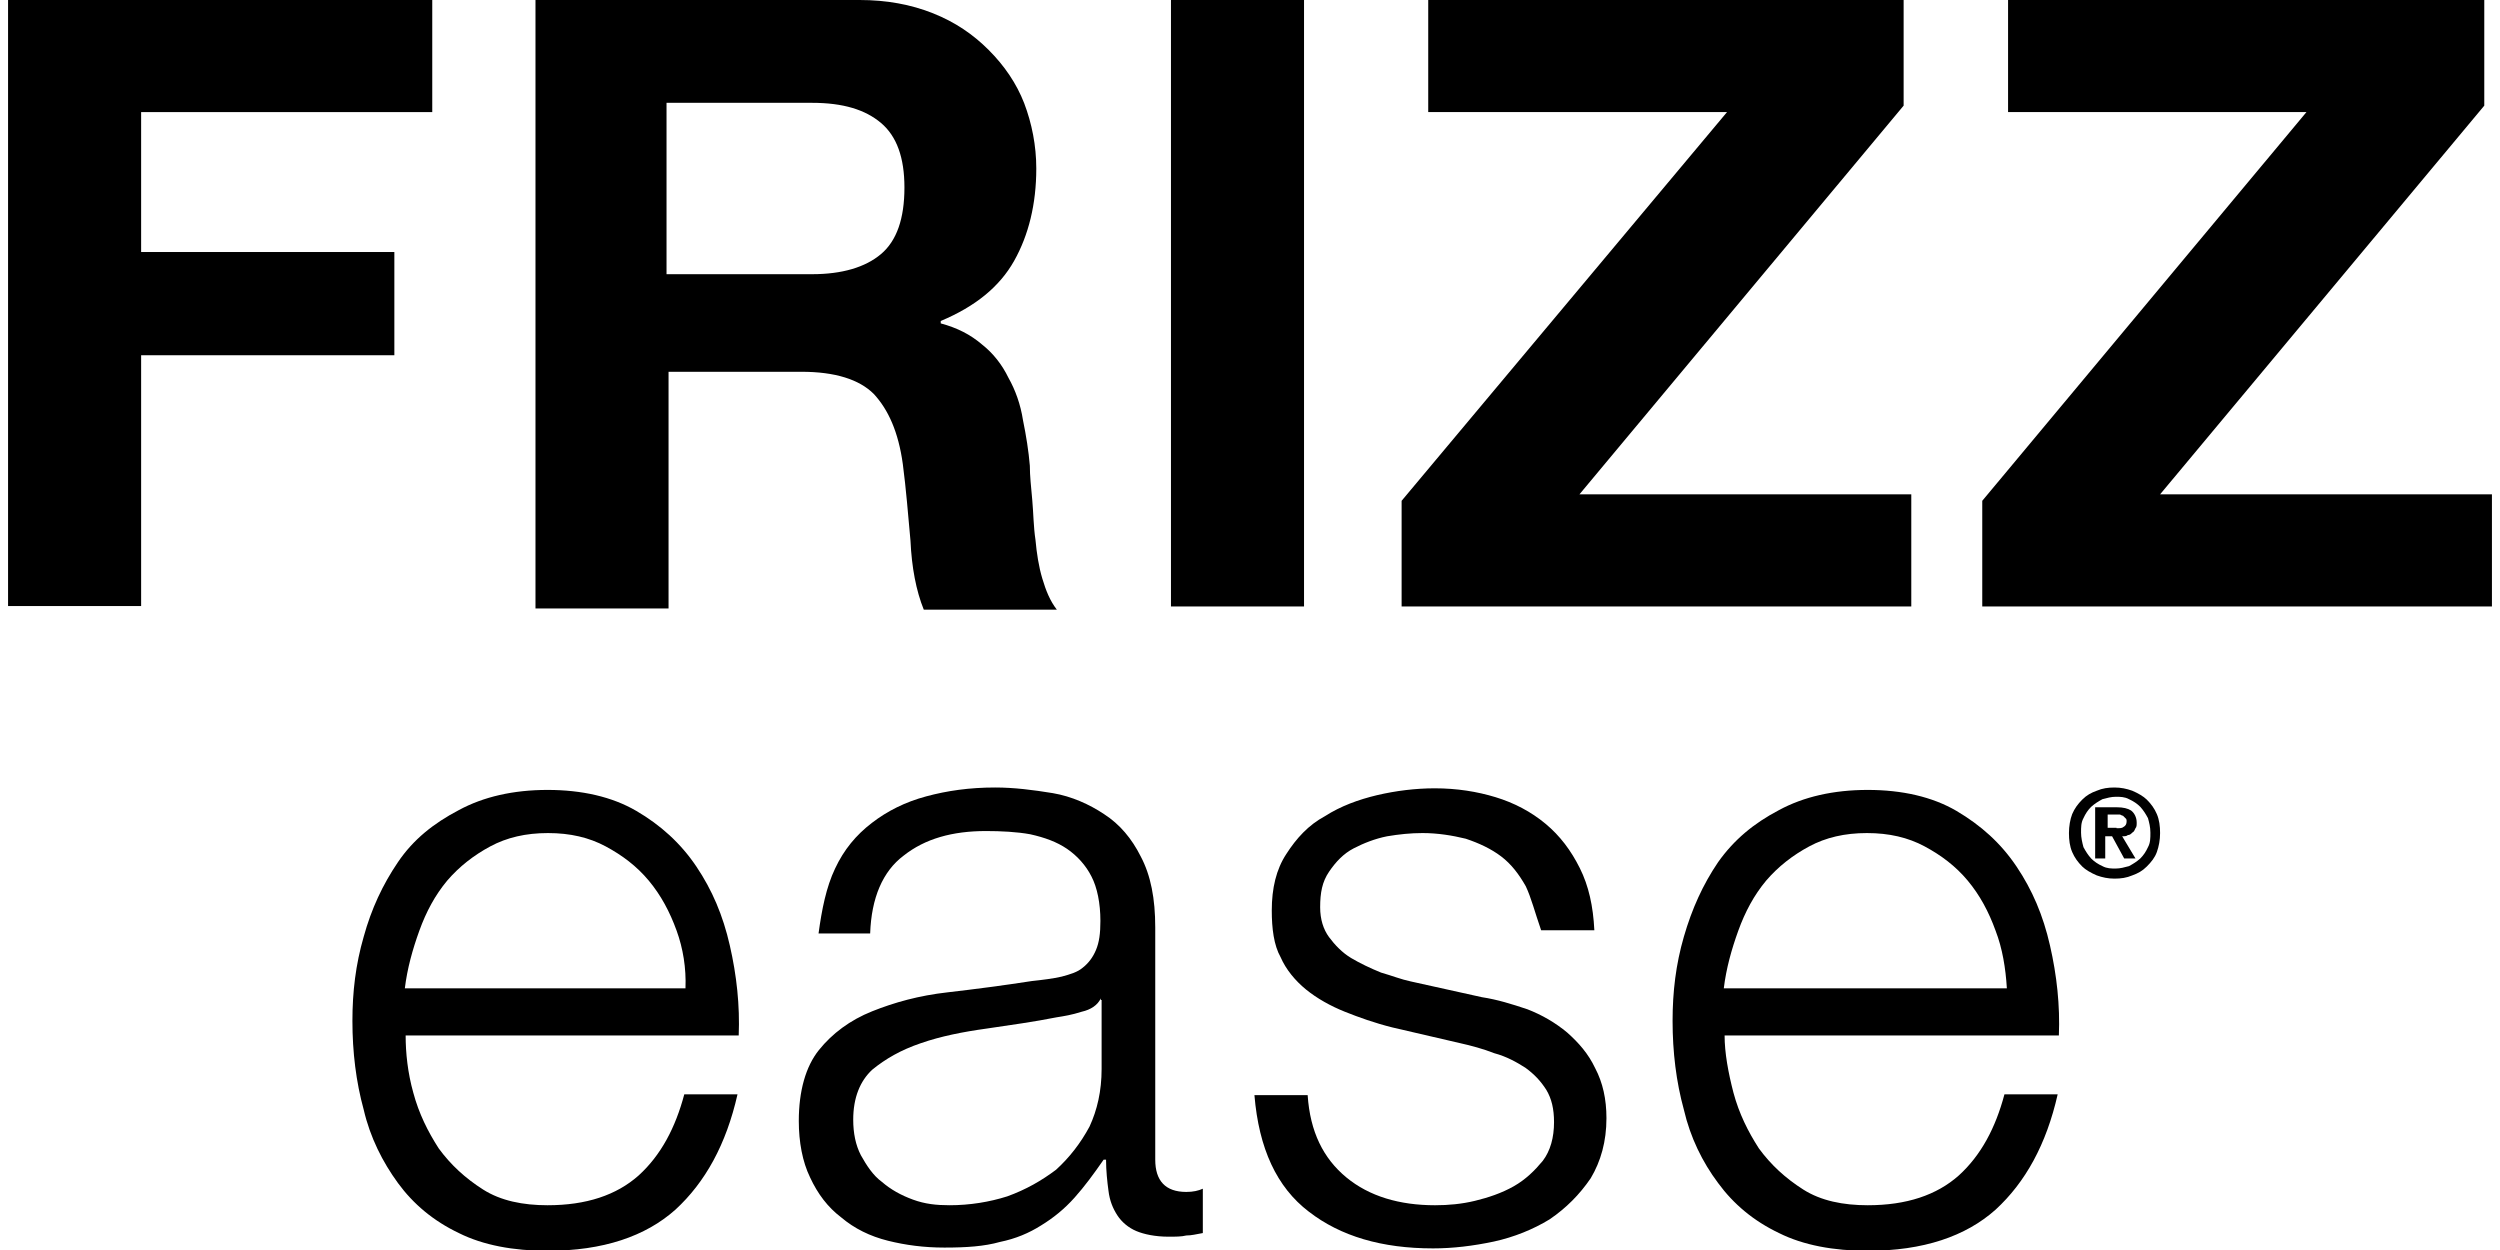 <?xml version="1.0" encoding="utf-8"?>
<!-- Generator: Adobe Illustrator 21.1.0, SVG Export Plug-In . SVG Version: 6.00 Build 0)  -->
<svg version="1.1" id="Layer_1" xmlns="http://www.w3.org/2000/svg" xmlns:xlink="http://www.w3.org/1999/xlink" x="0px" y="0px"
	 viewBox="0 0 620 310" style="enable-background:new 0 0 620 310;" xml:space="preserve">
<g>
	<g>
		<path d="M102.5,271c1.4,5.2,3.6,9.6,6.3,13.8c3,4.1,6.6,7.4,11,10.2c4.4,2.8,9.9,3.9,16,3.9c9.6,0,17.1-2.5,22.6-7.4
			c5.5-5,9.1-11.8,11.3-20.1h13.2c-2.8,12.4-8,21.8-15.4,28.6c-7.4,6.6-17.9,10.2-31.7,10.2c-8.5,0-16-1.4-22-4.4
			c-6.3-3-11.3-7.2-15.1-12.4s-6.9-11.3-8.5-18.2c-1.9-6.9-2.8-14.3-2.8-22c0-7.2,0.8-14,2.8-20.9c1.9-6.9,4.7-12.9,8.5-18.5
			s8.8-9.6,15.1-12.9c6.1-3.3,13.5-5,22-5s16,1.7,22,5.2s11,8,14.9,13.8c3.9,5.8,6.6,12.1,8.3,19.6c1.7,7.4,2.5,14.9,2.2,22.3h-82.6
			C100.6,261.1,101.1,266,102.5,271z M167.8,230.8c-1.7-4.7-3.9-8.8-6.9-12.4c-3-3.6-6.6-6.3-10.7-8.5c-4.1-2.2-8.8-3.3-14.3-3.3
			s-10.2,1.1-14.3,3.3c-4.1,2.2-7.7,5-10.7,8.5c-3,3.6-5.2,7.7-6.9,12.4c-1.7,4.7-3,9.4-3.6,14.3H170
			C170.2,240.1,169.4,235.2,167.8,230.8z"/>
		<path d="M207.1,215.4c2.2-4.7,5.2-8.3,9.1-11.3c3.9-3,8.3-5.2,13.5-6.6c5.2-1.4,10.7-2.2,17.1-2.2c4.7,0,9.4,0.6,14.3,1.4
			c4.7,0.8,9.1,2.8,12.7,5.2c3.9,2.5,6.9,6.1,9.1,10.5c2.5,4.7,3.6,10.5,3.6,17.6v57.6c0,5.2,2.5,8,7.7,8c1.7,0,3-0.3,4.1-0.8v11
			c-1.7,0.3-2.8,0.6-4.1,0.6c-1.1,0.3-2.8,0.3-4.4,0.3c-3.3,0-6.1-0.6-8-1.4c-1.9-0.8-3.6-2.2-4.7-3.9c-1.1-1.7-1.9-3.6-2.2-6.1
			c-0.3-2.2-0.6-5-0.6-7.7h-0.6c-2.5,3.6-4.7,6.6-7.2,9.4s-5.2,5-8.3,6.9c-3,1.9-6.3,3.3-10.2,4.1c-3.9,1.1-8.3,1.4-13.8,1.4
			c-5,0-9.6-0.6-14-1.7s-8.3-3-11.6-5.8c-3.3-2.5-5.8-5.8-7.7-9.9c-1.9-3.9-2.8-8.8-2.8-14c0-7.4,1.7-13.5,5-17.6
			c3.3-4.1,7.7-7.4,13.2-9.6s11.6-3.9,18.7-4.7c6.9-0.8,13.8-1.7,20.9-2.8c2.8-0.3,5.2-0.6,7.4-1.1c2.2-0.6,3.9-1.1,5.2-2.2
			c1.4-1.1,2.5-2.5,3.3-4.4c0.8-1.9,1.1-4.1,1.1-7.2c0-4.4-0.8-8.3-2.2-11c-1.4-2.8-3.6-5.2-6.1-6.9c-2.5-1.7-5.5-2.8-9.1-3.6
			c-3.3-0.6-7.2-0.8-11-0.8c-8.3,0-15.1,1.9-20.4,6.1c-5.2,3.9-8,10.5-8.3,19.3H203C203.8,225.6,204.9,220,207.1,215.4z M273,247.6
			c-0.8,1.7-2.5,2.8-4.7,3.3c-2.5,0.8-4.4,1.1-6.3,1.4c-5.5,1.1-11.3,1.9-17.4,2.8c-5.8,0.8-11.3,1.9-16.2,3.6
			c-5,1.7-8.8,3.9-12.1,6.6c-3,2.8-4.7,6.9-4.7,12.4c0,3.3,0.6,6.3,1.9,8.8c1.4,2.5,3,5,5.2,6.6c2.2,1.9,4.7,3.3,7.7,4.4
			c3,1.1,5.8,1.4,9.1,1.4c5,0,9.9-0.8,14.3-2.2c4.7-1.7,8.5-3.9,12.1-6.6c3.3-3,6.1-6.6,8.3-10.7c1.9-4.1,3-8.8,3-14.3v-17.1H273
			V247.6z"/>
		<path d="M378.4,219.8c-1.7-3-3.6-5.5-6.1-7.4s-5.5-3.3-8.8-4.4c-3.3-0.8-6.9-1.4-10.7-1.4c-3,0-5.8,0.3-8.8,0.8
			c-3,0.6-5.8,1.7-8.3,3s-4.4,3.3-6.1,5.8c-1.7,2.5-2.2,5.2-2.2,8.8c0,3,0.8,5.5,2.2,7.4c1.4,1.9,3.3,3.9,5.5,5.2s4.7,2.5,7.4,3.6
			c2.8,0.8,5,1.7,7.4,2.2l17.6,3.9c3.9,0.6,7.4,1.7,11.3,3c3.6,1.4,6.9,3.3,9.9,5.8c2.8,2.5,5.2,5.2,6.9,8.8
			c1.9,3.6,2.8,7.7,2.8,12.4c0,5.8-1.4,10.7-3.9,14.9c-2.8,4.1-6.1,7.4-10.2,10.2c-4.1,2.5-8.8,4.4-13.8,5.5
			c-5.2,1.1-10.2,1.7-15.1,1.7c-12.7,0-22.9-3-30.8-9.1c-8-6.1-12.4-15.7-13.5-28.9h13.2c0.6,9.1,3.9,15.7,9.6,20.4s13.2,6.9,22,6.9
			c3.3,0,6.6-0.3,9.9-1.1c3.3-0.8,6.6-1.9,9.6-3.6c3-1.7,5.2-3.9,7.2-6.3c1.9-2.5,2.8-5.8,2.8-9.6c0-3.3-0.6-5.8-1.9-8
			c-1.4-2.2-3-3.9-5.2-5.5c-2.2-1.4-4.7-2.8-7.7-3.6c-2.8-1.1-5.8-1.9-8.5-2.5l-16.8-3.9c-4.4-1.1-8.3-2.5-11.8-3.9
			s-6.9-3.3-9.6-5.5s-5-5-6.3-8c-1.7-3-2.2-7.2-2.2-11.6c0-5.5,1.1-10.2,3.6-14c2.5-3.9,5.5-7.2,9.6-9.4c3.9-2.5,8.3-4.1,12.9-5.2
			c4.7-1.1,9.6-1.7,14.3-1.7c5.5,0,10.5,0.8,15.1,2.2s8.8,3.6,12.4,6.6s6.3,6.6,8.5,11c2.2,4.4,3.3,9.4,3.6,15.4h-13.2
			C380.6,226.1,379.8,222.8,378.4,219.8z"/>
		<path d="M429.9,271c1.4,5.2,3.6,9.6,6.3,13.8c3,4.1,6.6,7.4,11,10.2c4.4,2.8,9.9,3.9,16,3.9c9.6,0,17.1-2.5,22.6-7.4
			c5.5-5,9.1-11.8,11.3-20.1h13.2c-2.8,12.4-8,21.8-15.4,28.6c-7.4,6.6-17.9,10.2-31.7,10.2c-8.5,0-16-1.4-22-4.4
			c-6.3-3-11.3-7.2-15.1-12.4c-3.9-5.2-6.9-11.3-8.5-18.2c-1.9-6.9-2.8-14.3-2.8-22c0-7.2,0.8-14,2.8-20.9s4.7-12.9,8.5-18.5
			c3.9-5.5,8.8-9.6,15.1-12.9c6.1-3.3,13.5-5,22-5c8.5,0,16,1.7,22,5.2c6.1,3.6,11,8,14.9,13.8c3.9,5.8,6.6,12.1,8.3,19.6
			c1.7,7.4,2.5,14.9,2.2,22.3h-82.9C427.7,261.1,428.6,266,429.9,271z M494.9,230.8c-1.7-4.7-3.9-8.8-6.9-12.4
			c-3-3.6-6.6-6.3-10.7-8.5c-4.1-2.2-8.8-3.3-14.3-3.3s-10.2,1.1-14.3,3.3c-4.1,2.2-7.7,5-10.7,8.5c-3,3.6-5.2,7.7-6.9,12.4
			c-1.7,4.7-3,9.4-3.6,14.3h70.2C497.4,240.1,496.6,235.2,494.9,230.8z"/>
	</g>
	<g>
		<path d="M107.2,0v27.8H35v34.7h62.8v25.6H35v62.2H2V0H107.2z"/>
		<path d="M213.2,0c6.6,0,12.7,1.1,18.2,3.3c5.5,2.2,9.9,5.2,13.8,9.1c3.9,3.9,6.9,8.3,8.8,13.2c1.9,5,3,10.5,3,16.2
			c0,8.8-1.9,16.5-5.5,22.9s-9.6,11.3-18.2,14.9v0.6c4.1,1.1,7.4,2.8,10.2,5.2c2.8,2.2,5,5,6.6,8.3c1.7,3,3,6.6,3.6,10.5
			c0.8,3.9,1.4,7.7,1.7,11.3c0,2.5,0.3,5.2,0.6,8.5c0.3,3.3,0.3,6.6,0.8,9.9c0.3,3.3,0.8,6.6,1.7,9.6s1.9,5.5,3.6,7.7h-33
			c-1.9-4.7-3-10.5-3.3-17.1c-0.6-6.6-1.1-12.9-1.9-19c-1.1-8-3.6-13.5-7.2-17.4c-3.6-3.6-9.6-5.5-17.9-5.5h-33v58.7h-33V0H213.2z
			 M201.4,68c7.4,0,13.2-1.7,17.1-5c3.9-3.3,5.8-8.8,5.8-16.5c0-7.4-1.9-12.7-5.8-16c-3.9-3.3-9.4-5-17.1-5h-36.1V68H201.4z"/>
		<path d="M323.4,0v150.4h-33V0H323.4z"/>
		<path d="M428.3,27.8h-74.1V0h117.9v26.2l-80.4,96.4H474v27.8H347.6v-26.2L428.3,27.8z"/>
		<path d="M572,27.8H498V0h118.1v26.2l-80.4,96.4H618v27.8H491.6v-26.2L572,27.8z"/>
	</g>
	<g>
		<path d="M513.9,201.9c0.6-1.4,1.4-2.5,2.5-3.6c1.1-1.1,2.2-1.7,3.6-2.2c1.4-0.6,2.8-0.8,4.4-0.8s3,0.3,4.4,0.8
			c1.4,0.6,2.8,1.4,3.6,2.2c1.1,1.1,1.9,2.2,2.5,3.6s0.8,3,0.8,4.7c0,1.7-0.3,3.3-0.8,4.7s-1.4,2.5-2.5,3.6
			c-1.1,1.1-2.2,1.7-3.6,2.2c-1.4,0.6-2.8,0.8-4.4,0.8s-3-0.3-4.4-0.8c-1.4-0.6-2.8-1.4-3.6-2.2c-1.1-1.1-1.9-2.2-2.5-3.6
			s-0.8-3-0.8-4.7C513.1,204.9,513.4,203.2,513.9,201.9z M516.7,210.1c0.6,1.1,1.1,1.9,1.9,2.8c0.8,0.8,1.7,1.4,2.8,1.9
			c1.1,0.6,2.2,0.6,3.3,0.6c1.1,0,2.2-0.3,3.3-0.6c1.1-0.6,1.9-1.1,2.8-1.9c0.8-0.8,1.4-1.7,1.9-2.8c0.6-1.1,0.6-2.2,0.6-3.6
			s-0.3-2.5-0.6-3.6c-0.6-1.1-1.1-1.9-1.9-2.8c-0.8-0.8-1.7-1.4-2.8-1.9c-1.1-0.6-2.2-0.6-3.3-0.6c-1.1,0-2.2,0.3-3.3,0.6
			c-1.1,0.6-1.9,1.1-2.8,1.9c-0.8,0.8-1.4,1.7-1.9,2.8c-0.6,1.1-0.6,2.2-0.6,3.6C516.1,207.7,516.4,209,516.7,210.1z M524.9,200.2
			c1.7,0,2.8,0.3,3.6,0.8c0.8,0.6,1.4,1.7,1.4,3c0,0.6,0,1.1-0.3,1.4c-0.3,0.6-0.3,0.8-0.8,1.1c-0.3,0.3-0.6,0.6-1.1,0.6
			c-0.3,0.3-0.8,0.3-1.4,0.3l3.3,5.5h-2.8l-3-5.5h-1.7v5.5h-2.5v-12.7H524.9z M524.9,205.4c0.8,0,1.4,0,1.7-0.3
			c0.6-0.3,0.8-0.8,0.8-1.4c0-0.3,0-0.6-0.3-0.8c-0.3-0.3-0.3-0.3-0.6-0.6c-0.3,0-0.6-0.3-0.8-0.3c-0.3,0-0.6,0-0.8,0h-2.2v3.3
			H524.9z"/>
	</g>
</g>
</svg>
